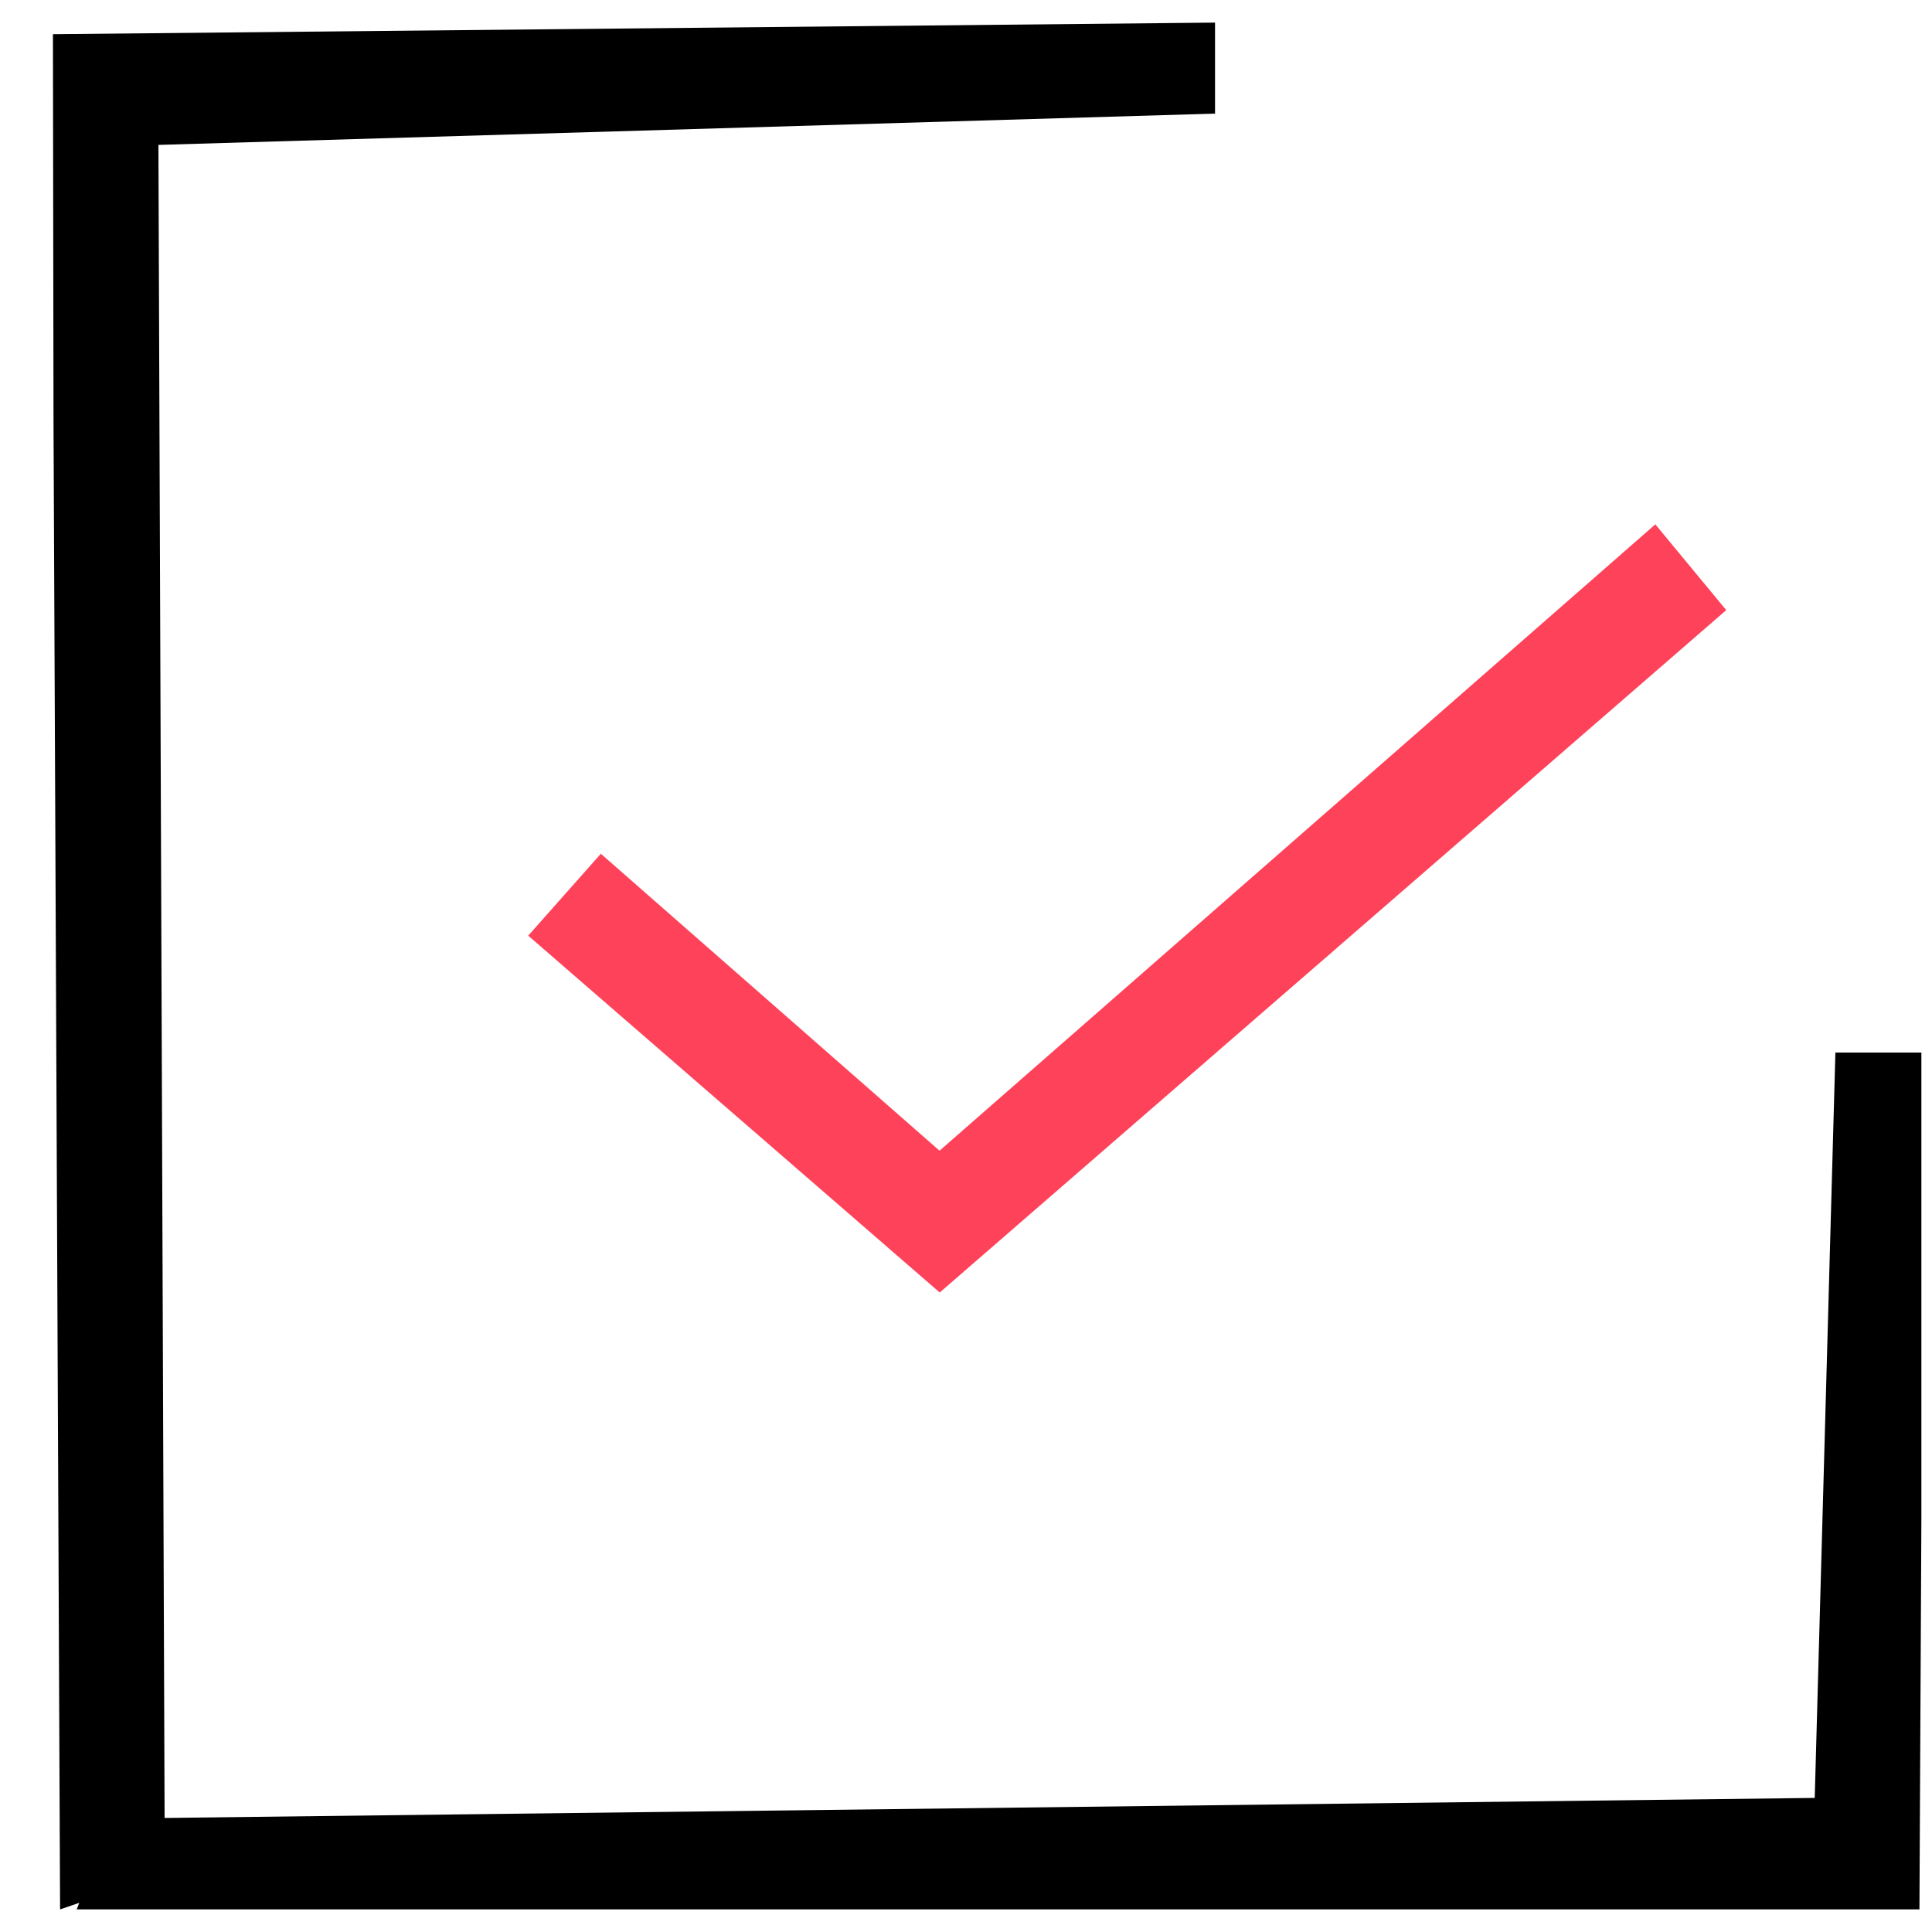 <svg xmlns="http://www.w3.org/2000/svg" xmlns:xlink="http://www.w3.org/1999/xlink" viewBox="0 0 100 100" width="100" height="100"><defs><path d="M-28.92 105.19c0 25.72-21.03 46.6-46.94 46.6-25.9 0-46.93-20.88-46.93-46.6 0-25.72 21.03-46.6 46.93-46.6 25.91 0 46.94 20.88 46.94 46.6z" id="a"/><path d="M69.93 143.29a2.86 2.86 0 012.86 2.86c0 .58 0-.57 0 0a2.86 2.86 0 01-2.86 2.86H51.95a2.86 2.86 0 01-2.86-2.86c0-.57 0 .58 0 0a2.86 2.86 0 012.86-2.86h17.98z" id="b"/><path d="M185.42 82.79v3.05-3.05z" id="c"/><path d="M-74.24 58.59c.82 0 1.48.66 1.48 1.49v8.34c0 .83-.66 1.49-1.48 1.49h-.13c-.82 0-1.49-.66-1.49-1.49v-8.34c0-.83.67-1.49 1.49-1.49h.13z" id="d"/><path d="M-41.72 72.59c.52.64.41 1.57-.23 2.09-1.53 1.23-4.98 3.99-6.51 5.22-.64.51-1.58.41-2.09-.23l-.05-.06a1.49 1.49 0 01.23-2.09c1.54-1.23 4.98-3.99 6.52-5.22.64-.51 1.57-.41 2.09.23.19.24-.15-.18.04.06z" id="e"/><path d="M-30.54 93.2c.33.75 0 1.63-.75 1.97-1.8.8-5.82 2.61-7.62 3.42-.75.33-1.63 0-1.96-.75-.13-.28.1.22-.03-.07-.34-.75 0-1.63.74-1.96 1.8-.81 5.83-2.62 7.62-3.42.75-.34 1.63-.01 1.96.74.13.29-.09-.21.04.07z" id="f"/><path d="M-31.67 122.19c-.32.76-1.19 1.11-1.95.79l-7.68-3.27c-.76-.32-1.11-1.2-.79-1.95.13-.29-.09.21.03-.07.32-.76 1.2-1.11 1.95-.79l7.68 3.27c.76.32 1.11 1.19.79 1.95-.12.29.09-.22-.03.07z" id="g"/><path d="M-107.48 70.51a1.49 1.49 0 012.09-.23c1.53 1.23 4.97 3.99 6.51 5.23.64.51.74 1.44.23 2.08-.2.25.14-.18-.05.06-.51.64-1.45.75-2.09.23-1.53-1.23-4.98-3.99-6.51-5.22-.64-.52-.74-1.45-.23-2.09.2-.25-.15.18.05-.06z" id="h"/><path d="M-110.78 96.68c-.24.78-1.08 1.22-1.86.98l-7.98-2.46a1.482 1.482 0 01-.98-1.85c.09-.3-.07.22.02-.08.24-.78 1.08-1.22 1.86-.98l7.98 2.46c.78.24 1.22 1.07.98 1.86-.09.3.07-.23-.02.07z" id="i"/><path d="M-120.44 121.54c-.32-.75.03-1.62.79-1.94 1.81-.77 5.88-2.49 7.69-3.26.75-.32 1.62.03 1.95.79.12.28-.1-.22.02.07.33.75-.03 1.62-.78 1.95-1.81.76-5.88 2.49-7.69 3.25-.76.32-1.63-.03-1.95-.79-.12-.28.09.22-.03-.07z" id="j"/><path d="M163.74 124.4V95.78c0-9.09 4.16 12.08 12.5 63.5l10.5-67v54.5h-23V124.4z" id="k"/><path d="M213.24 201.28h17v41.5h-17v-41.5z" id="l"/><path d="M-45.76 109.2c.83.15.79 1.34-.04 1.44l-29.74 3.53c-2.43.29-4.49-1.76-4.22-4.19.17-1.61.18-1.68.36-3.29.28-2.53 2.71-4.24 5.19-3.66 3.54.83 9.52 2.23 13.07 3.06l9.36 1.98c2.15.4 3.88.72 6.02 1.13z" id="m"/><path d="M-65.99 108.01c0 4.25-3.45 7.7-7.7 7.7-4.26 0-7.71-3.45-7.71-7.7 0-4.26 3.45-7.71 7.71-7.71 4.25 0 7.7 3.45 7.7 7.71z" id="n"/><path d="M40.66-64.69c0 25.72-21.03 46.6-46.94 46.6-25.9 0-46.93-20.88-46.93-46.6 0-25.71 21.03-46.59 46.93-46.59 25.91 0 46.94 20.88 46.94 46.59z" id="o"/><path d="M-4.66-111.28c.82 0 1.49.66 1.49 1.48v8.35c0 .82-.67 1.49-1.49 1.49h-.13c-.82 0-1.49-.67-1.49-1.49v-8.35c0-.82.67-1.48 1.49-1.48h.13z" id="p"/><path d="M26.91-96.95c.51.64.41 1.58-.23 2.09-1.54 1.23-4.98 3.99-6.52 5.22-.64.51-1.57.41-2.09-.23l-.08-.1a1.49 1.49 0 01.23-2.09c1.54-1.23 4.98-3.99 6.51-5.22a1.48 1.48 0 012.09.23c.21.25-.12-.15.09.1z" id="q"/><path d="M39.02-76.74c.35.77 0 1.67-.76 2.01-2.03.92-6.73 3.03-8.76 3.94a1.535 1.535 0 01-2.02-.77c-.34-.76 0-1.67.77-2.01 2.03-.91 6.73-3.02 8.76-3.94.76-.34 1.67 0 2.01.77.13.28-.12-.28 0 0z" id="r"/><path d="M37.48-46.64c-.4.72-1.31.97-2.03.57-1.71-.95-5.57-3.1-7.29-4.06-.72-.4-.97-1.3-.57-2.02.15-.28-.12.2.03-.07.4-.72 1.31-.97 2.03-.57 1.71.95 5.57 3.1 7.29 4.06.72.4.97 1.3.57 2.02-.15.27.12-.2-.03.07z" id="s"/><path d="M-38.08-99.41a1.49 1.49 0 012.09-.23c1.53 1.24 4.98 4 6.51 5.23.64.51.74 1.45.23 2.09l-.08.1c-.52.64-1.45.74-2.09.23-1.54-1.23-4.98-4-6.51-5.23a1.49 1.49 0 01-.23-2.09c.2-.25-.12.16.08-.1z" id="t"/><path d="M-39.92-72.84c-.25.81-1.1 1.26-1.9 1.01-2.13-.66-7.05-2.17-9.18-2.83-.8-.25-1.26-1.1-1.01-1.9.09-.3-.09.29 0 0 .25-.81 1.1-1.26 1.91-1.01 2.12.65 7.05 2.17 9.17 2.83.81.24 1.26 1.1 1.01 1.9-.09.29.09-.29 0 0z" id="u"/><path d="M-50.84-48.29c-.33-.78.03-1.67.81-2l8.84-3.75c.77-.33 1.67.03 2 .81.12.28-.12-.28 0 0 .32.77-.04 1.67-.81 2-2.05.87-6.79 2.88-8.84 3.74a1.524 1.524 0 01-2-.8z" id="v"/><path d="M23.83-60.68c.82.16.78 1.35-.05 1.45L-5.96-55.7c-2.43.29-4.49-1.76-4.22-4.19.18-1.61.18-1.68.36-3.29a4.25 4.25 0 015.19-3.67c3.55.83 9.52 2.24 13.07 3.07l9.36 1.97c2.15.41 3.88.73 6.03 1.13z" id="w"/><path d="M3.6-61.87c0 4.26-3.46 7.71-7.71 7.71s-7.71-3.45-7.71-7.71c0-4.25 3.46-7.7 7.71-7.7s7.71 3.45 7.71 7.7z" id="x"/><path d="M-39.94 106.31c0 19.68-16.09 35.66-35.92 35.66-19.82 0-35.91-15.98-35.91-35.66 0-19.68 16.09-35.66 35.91-35.66 19.83 0 35.92 15.98 35.92 35.66z" id="y"/><path d="M146.6 285.4l9.63-33.3 15.26 9.17 15.25 9.16-24.88 24.13-24.89 24.13 9.63-33.29z" id="z"/><path d="M181.79 318.69c0 25.72-21.03 46.6-46.94 46.6-25.9 0-46.93-20.88-46.93-46.6 0-25.71 21.03-46.59 46.93-46.59 25.91 0 46.94 20.88 46.94 46.59z" id="A"/><path d="M-90.65-79.53h-54.91V8.03h85.71v-50.04h5.25v54.73h-96.14v-97.3h60.09v5.05zM-93-28.58v.01l-13.93 14.09-25.8-26.11 13.93-14.09 11.87 12.01 32.4-32.79 13.93 14.1L-93-28.58z" id="B"/><path d="M60.13 56.93L48.64 66.9l-21.3-18.47 3.76-4.24 17.53 15.37 37.05-32.42 3.67 4.44-29.22 25.35z" id="C"/><path d="M2.77 21.9L2.74 1.77l60.15-.6v4.71L8.2 7.5l.33 89.47-5.42 1.86-.34-76.93z" id="D"/><path d="M99.45 78.7l-.1 20.13H3.97l1.81-4.7 88.15-1.07L95 54.48h4.45V78.7z" id="E"/><path d="M158.9-76.99l.41.04.39.06.4.07.38.09.38.11.38.12.37.13.36.15.35.16.35.17.34.19.33.2.32.22.32.22.3.24.3.25.28.26.28.27.27.28.25.3.24.3.24.31.22.32.21.33.19.34.19.35.17.35.16.36.14.37.13.38.12.38.1.39.09.4.07.4.06.4.04.41.02.42.01.42-.01.42-.02.42-.04.41-.06.41-.07.41-.09.41-.1.41-.12.4-.13.41-.14.4-.16.41-.17.41-.19.41-.19.41-.21.41-.22.42-.24.42-.24.43-.25.43-.27.43-.28.44-.28.45-.3.45-.3.46-.32.47-.32.48-.33.48-.34.49-.35.5-.35.52-.36.52-.37.53-.38.55-.38.55-.38.57-.4.58-.39.59-.41.61-.4.62-.41.64-.42-.64-.4-.62-.41-.61-.39-.59-.4-.58-.38-.57-.38-.55-.38-.55-.37-.53-.36-.52-.35-.52-.35-.5-.34-.49-.33-.48-.32-.48-.32-.47-.3-.46-.3-.45-.28-.45-.28-.44-.27-.43-.25-.43-.24-.43-.24-.42-.22-.42-.21-.41-.19-.41-.19-.41-.17-.41-.16-.41-.14-.4-.13-.41-.12-.4-.1-.41-.09-.41-.07-.41-.06-.41-.04-.41-.02-.42-.01-.42.01-.42.02-.42.04-.41.06-.4.07-.4.09-.4.1-.39.12-.38.13-.38.14-.37.16-.36.17-.35.19-.35.19-.34.21-.33.22-.32.24-.31.24-.3.25-.3.27-.28.28-.27.28-.26.3-.25.3-.24.32-.22.32-.22.33-.2.34-.19.35-.17.35-.16.36-.15.37-.13.38-.12.38-.11.38-.09.4-.07.39-.06.41-.04.4-.03h.83l.4.03zm-1.2 4.81l-.19.02-.19.03-.19.03-.18.05-.18.05-.18.05-.17.06-.17.07-.17.08-.17.08-.16.09-.15.1-.16.1-.15.11-.14.11-.14.12-.14.12-.13.13-.12.13-.12.14-.12.14-.11.15-.1.15-.1.16-.1.16-.08.17-.08.16-.08.17-.07.18-.06.18-.06.18-.04.18-.04.19-.04.19-.03.19-.02.2-.01.2v.39l.01.2.02.2.03.19.04.19.04.18.04.19.06.18.06.18.07.17.08.18.08.16.08.17.1.16.1.15.1.16.11.14.12.15.12.14.12.13.13.13.14.12.14.12.14.11.15.11.16.1.15.1.16.08.17.09.17.07.17.07.17.07.18.05.18.05.18.05.19.03.19.03.19.02.19.01h.39l.19-.01.19-.02.19-.03.19-.03.18-.05.18-.05.18-.05.17-.07.17-.07.17-.07.17-.09.16-.08.15-.1.16-.1.15-.11.14-.11.14-.12.14-.12.13-.13.12-.13.12-.14.12-.15.11-.14.1-.16.1-.15.1-.16.08-.17.08-.16.08-.18.07-.17.06-.18.06-.18.04-.19.05-.18.03-.19.03-.19.02-.2.01-.2v-.39l-.01-.2-.02-.2-.03-.19-.03-.19-.05-.19-.04-.18-.06-.18-.06-.18-.07-.18-.08-.17-.08-.16-.08-.17-.1-.16-.1-.16-.1-.15-.11-.15-.12-.14-.12-.14-.12-.13-.13-.13-.14-.12-.14-.12-.14-.11-.15-.11-.16-.1-.15-.1-.16-.09-.17-.08-.17-.08-.17-.07-.17-.06-.18-.05-.18-.05-.18-.05-.19-.03-.19-.03-.19-.02-.19-.01h-.39l-.19.01z" id="F"/><path d="M163.22-107.77c-.15 17.11-14.16 30.89-31.28 30.74-17.11-.14-30.89-14.15-30.75-31.27.15-17.11 14.16-30.89 31.28-30.75 17.11.15 30.89 14.16 30.75 31.28z" id="G"/><path d="M112.25-83.81c.53.33 2.8 2.2 3.19 2.64 2.06 2.34 4.31-.53 2.18 2.35C99.81-54.8 91.65-43.79 93.14-45.8a3.753 3.753 0 01-5.25.78c-1.8-1.34-4.21-3.12-6.02-4.46a3.595 3.595 0 01-.65-5.15c5.41-6.68 20.67-25.53 26.42-32.65.32-.39.92-.39 1.25 0 1.58 1.91 2.7 3.07 3.36 3.47z" id="H"/><path d="M151.22-107.87c-.09 10.49-8.68 18.93-19.18 18.84-10.49-.08-18.93-8.67-18.85-19.17.09-10.49 8.68-18.93 19.18-18.85 10.49.09 18.93 8.68 18.85 19.18z" id="I"/><path d="M340.12 60.37l.51.05.5.07.49.1.48.11.48.13.47.15.46.17.46.18.44.2.43.22.43.24.41.25.41.27.39.28.38.3.37.31.36.33.35.34.33.35.32.37.31.38.29.39.27.4.27.41.24.43.23.43.22.44.2.46.18.46.16.47.15.48.13.49.11.5.09.5.07.51.05.51.03.52.01.53-.01.53-.03.52-.05.52-.07.51-.09.51-.11.52-.13.5-.15.51-.16.51-.18.51-.2.51-.22.51-.23.51-.24.52-.27.52-.27.52-.29.53-.31.53-.32.54-.33.55-.35.55-.36.56-.37.56-.38.58-.39.59-.41.59-.41.61-.43.62-.43.62-.44.65-.46.65-.46.67-.47.68-.48.7-.48.71-.49.73-.5.74-.51.76-.51.78-.51.8-.52-.8-.51-.78-.5-.76-.5-.74-.49-.73-.48-.71-.48-.7-.47-.68-.46-.67-.46-.65-.44-.65-.43-.62-.43-.62-.41-.61-.41-.59-.39-.59-.38-.58-.38-.56-.35-.56-.35-.55-.33-.55-.32-.54-.31-.53-.29-.53-.28-.52-.26-.52-.24-.52-.24-.51-.21-.51-.2-.51-.18-.51-.16-.51-.15-.51-.13-.5-.11-.52-.09-.51-.07-.51-.05-.52-.03-.52-.01-.53.01-.53.03-.52.05-.51.07-.51.09-.5.11-.5.13-.49.15-.48.16-.47.18-.46.2-.46.21-.44.24-.43.24-.43.26-.41.28-.4.29-.39.31-.38.32-.37.33-.35.35-.34.35-.33.38-.31.38-.3.39-.28.41-.27.41-.25.43-.24.43-.22.44-.2.46-.18.46-.17.47-.15.48-.13.48-.11.49-.1.5-.07.5-.05.51-.03.52-.01.51.01.51.03zm-1.51 6.03l-.23.02-.24.04-.23.04-.23.05-.23.06-.22.08-.22.07-.22.09-.21.1-.2.1-.2.11-.2.12-.19.13-.19.13-.18.15-.17.14-.17.16-.17.16-.15.17-.16.17-.14.18-.14.18-.13.19-.12.2-.12.2-.11.21-.1.21-.1.21-.08.22-.08.22-.07.23-.06.23-.05.24-.04.24-.04.24-.02.24-.02.25v.5l.02.24.02.25.04.24.04.24.05.23.06.23.07.23.08.22.08.22.1.22.1.21.11.2.12.2.12.2.13.19.14.19.14.17.16.18.15.17.17.16.17.15.17.15.18.14.19.13.19.13.2.12.2.11.2.11.21.09.22.09.22.08.22.07.23.06.23.05.23.05.24.03.23.03.25.01.24.01.24-.01.25-.01.23-.03.24-.03.23-.05.23-.05.23-.06.22-.07.22-.08.21-.09.21-.09.21-.11.2-.11.2-.12.19-.13.19-.13.18-.14.17-.15.17-.15.17-.16.15-.17.16-.18.14-.17.14-.19.13-.19.12-.2.12-.2.11-.2.1-.21.1-.22.08-.22.08-.22.07-.23.06-.23.05-.23.04-.24.04-.24.02-.25.02-.24v-.5l-.02-.25-.02-.24-.04-.24-.04-.24-.05-.24-.06-.23-.07-.23-.08-.22-.08-.22-.1-.21-.1-.21-.11-.21-.12-.2-.12-.2-.13-.19-.14-.18-.14-.18-.16-.17-.15-.17-.17-.16-.17-.16-.17-.14-.18-.15-.19-.13-.19-.13-.2-.12-.2-.11-.21-.1-.21-.1-.21-.09-.22-.07-.22-.08-.23-.06-.23-.05-.23-.04-.24-.04-.23-.02-.25-.02h-.48l-.25.02z" id="J"/><path d="M309.07 58.61l.27.03.26.04.26.05.25.05.25.07.25.08.25.09.23.1.24.1.23.12.22.12.22.14.21.14.21.15.2.15.2.17.19.17.18.18.17.19.17.19.16.2.16.2.14.22.14.21.13.23.12.23.11.23.11.24.09.24.09.25.08.25.06.26.06.26.05.27.04.27.02.27.02.27.01.28-.01.28-.02.27-.02.27-.04.28-.05.27-.06.27-.06.26-.08.27-.09.27-.09.27-.11.27-.11.26-.12.27-.13.28-.14.27-.14.28-.16.27-.16.28-.17.29-.17.29-.18.29-.19.29-.2.3-.2.3-.21.31-.21.32-.22.32-.22.32-.23.33-.24.34-.23.34-.25.36-.25.36-.25.36-.25.38-.26.38-.26.39-.27.4-.27.41-.27.43-.27-.43-.27-.41-.27-.4-.26-.39-.26-.38-.25-.38-.25-.36-.25-.36-.24-.36-.24-.34-.24-.34-.23-.33-.22-.32-.22-.32-.21-.32-.21-.31-.2-.3-.2-.3-.18-.29-.19-.29-.17-.29-.17-.29-.16-.28-.15-.27-.15-.28-.14-.27-.13-.28-.12-.27-.11-.26-.11-.27-.09-.27-.09-.27-.08-.27-.06-.26-.06-.27-.05-.27-.04-.28-.02-.27-.02-.27-.01-.28.01-.28.02-.27.02-.27.04-.27.05-.27.06-.26.06-.26.08-.25.09-.25.09-.24.11-.24.11-.23.12-.23.13-.23.14-.21.15-.22.15-.2.16-.2.17-.19.17-.19.19-.18.18-.17.2-.17.2-.15.21-.15.21-.14.22-.14.22-.12.23-.12.24-.1.24-.1.24-.09.25-.08.25-.07.25-.05.26-.05.26-.04.27-.03.27-.01.27-.01.27.01.27.01zm-.8 3.18l-.12.01-.13.02-.12.02-.12.03-.12.03-.12.04-.11.04-.11.05-.11.05-.11.05-.11.06-.1.06-.1.07-.1.07-.1.08-.09.07-.09.09-.09.08-.08.09-.08.09-.07.09-.08.1-.07.1-.06.11-.06.1-.06.11-.05.11-.05.11-.05.12-.04.12-.04.12-.03.12-.03.12-.02.13-.02.12-.01.13-.01.13v.27l.01.13.01.12.02.13.02.13.03.12.03.12.04.12.04.12.05.12.05.11.05.11.06.11.06.1.06.11.07.1.08.09.07.1.08.09.08.09.09.08.09.08.09.08.1.08.1.07.1.06.1.07.11.06.11.05.11.05.11.05.11.04.12.04.12.03.12.03.12.02.13.02.12.01.13.01h.26l.13-.01.12-.01.13-.02.12-.02.12-.03.12-.03.12-.04.11-.04.11-.05.12-.05.1-.05.11-.06.1-.07.1-.06.1-.07.1-.08.09-.08.09-.08.09-.08.08-.09.08-.09.08-.1.07-.09.07-.1.06-.11.06-.1.06-.11.06-.11.04-.11.05-.12.04-.12.04-.12.03-.12.03-.12.02-.13.02-.13.01-.12.01-.13v-.27l-.01-.13-.01-.13-.02-.12-.02-.13-.03-.12-.03-.12-.04-.12-.04-.12-.05-.12-.04-.11-.06-.11-.06-.11-.06-.1-.06-.11-.07-.1-.07-.1-.08-.09-.08-.09-.08-.09-.09-.08-.09-.09-.09-.07-.1-.08-.1-.07-.1-.07-.1-.06-.11-.06-.1-.05-.12-.05-.11-.05-.11-.04-.12-.04-.12-.03-.12-.03-.12-.02-.13-.02-.12-.01-.13-.01h-.26l-.13.01z" id="K"/><path d="M328.84 29.33c-.11 13.04-10.79 23.54-23.83 23.43-13.04-.11-23.54-10.79-23.43-23.83.11-13.04 10.79-23.54 23.83-23.43 13.04.11 23.54 10.79 23.43 23.83z" id="L"/><path d="M290 47.59c.41.25 2.14 1.67 2.44 2.01 1.57 1.78 3.28-.4 1.65 1.79-13.57 18.31-19.79 26.7-18.65 25.17a2.858 2.858 0 01-4 .59c-1.37-1.02-3.21-2.38-4.59-3.4a2.746 2.746 0 01-.5-3.92c4.13-5.09 15.76-19.46 20.14-24.88.25-.3.71-.3.95 0 1.21 1.45 2.06 2.33 2.56 2.64z" id="M"/><path d="M319.7 29.25c-.07 8-6.62 14.44-14.61 14.37-8-.07-14.43-6.62-14.37-14.61.07-8 6.62-14.43 14.61-14.37 8 .07 14.44 6.62 14.37 14.61z" id="N"/><path d="M313.05 93.5l.97-2.86 21.74 7.38-.98 2.87-21.73-7.39z" id="O"/><path d="M316.5 92.8l-2.86-1.2 3.33-7.91 2.86 1.2-3.33 7.91z" id="P"/><path d="M320.43 84.01l-1.27 2.77-10.29-4.72 1.27-2.77 10.29 4.72z" id="Q"/><path d="M241.19-65.42h14.22v3.55h-35.56v-3.55h14.23v-43.74l-40.4-40.34h87.9l-40.39 40.34v43.74zm-39.12-86.99v-3.55h71.12v3.55h-71.12z" id="R"/></defs><use xlink:href="#a" fill-opacity="0" stroke="#000" stroke-width="4"/><use xlink:href="#b"/><use xlink:href="#c"/><use xlink:href="#d"/><use xlink:href="#e"/><use xlink:href="#e" fill-opacity="0" stroke="#060304" stroke-width="0"/><use xlink:href="#f"/><use xlink:href="#g"/><use xlink:href="#g" fill-opacity="0" stroke="#060304" stroke-width="0"/><use xlink:href="#h"/><use xlink:href="#i"/><use xlink:href="#j"/><use xlink:href="#k"/><use xlink:href="#l"/><use xlink:href="#m" fill="#fd425a"/><use xlink:href="#m" fill-opacity="0" stroke="#060304"/><use xlink:href="#n"/><use xlink:href="#o" fill-opacity="0" stroke="#000" stroke-width="4"/><use xlink:href="#p"/><use xlink:href="#q"/><use xlink:href="#q" fill-opacity="0" stroke="#060304" stroke-width="0"/><use xlink:href="#r"/><use xlink:href="#s"/><use xlink:href="#s" fill-opacity="0" stroke="#060304" stroke-width="0"/><use xlink:href="#t"/><use xlink:href="#u"/><use xlink:href="#v"/><use xlink:href="#w"/><use xlink:href="#w" fill-opacity="0" stroke="#060304"/><use xlink:href="#x"/><use xlink:href="#y" fill-opacity="0" stroke="#000" stroke-width="4"/><use xlink:href="#z" fill-opacity="0" stroke="#060304" stroke-width="4"/><use xlink:href="#A" fill-opacity="0" stroke="#000" stroke-width="4"/><use xlink:href="#B"/><use xlink:href="#B" fill-opacity="0" stroke="#060304" stroke-width="0"/><use xlink:href="#C" fill="#fd425a"/><use xlink:href="#C" fill-opacity="0" stroke="#060304" stroke-width="0"/><use xlink:href="#D"/><use xlink:href="#D" fill-opacity="0" stroke="#060304" stroke-width="0"/><use xlink:href="#E"/><use xlink:href="#E" fill-opacity="0" stroke="#060304" stroke-width="0"/><use xlink:href="#F" fill="#fd425a"/><use xlink:href="#F" fill-opacity="0" stroke="#060304" stroke-width="3"/><use xlink:href="#G" fill-opacity="0" stroke="#060304" stroke-width="4"/><use xlink:href="#H" fill-opacity="0" stroke="#060304" stroke-width="4"/><use xlink:href="#I" fill-opacity="0" stroke="#060304" stroke-width="4"/><use xlink:href="#J" fill-opacity="0" stroke="#060304" stroke-width="3"/><use xlink:href="#K" fill-opacity="0" stroke="#060304" stroke-width="2"/><use xlink:href="#L" fill-opacity="0" stroke="#060304" stroke-width="4"/><use xlink:href="#M" fill-opacity="0" stroke="#060304" stroke-width="4"/><use xlink:href="#N" fill-opacity="0" stroke="#060304" stroke-width="4"/><use xlink:href="#O"/><use xlink:href="#P"/><use xlink:href="#Q"/><use xlink:href="#R" fill-opacity="0" stroke="#060304" stroke-width="4"/></svg>